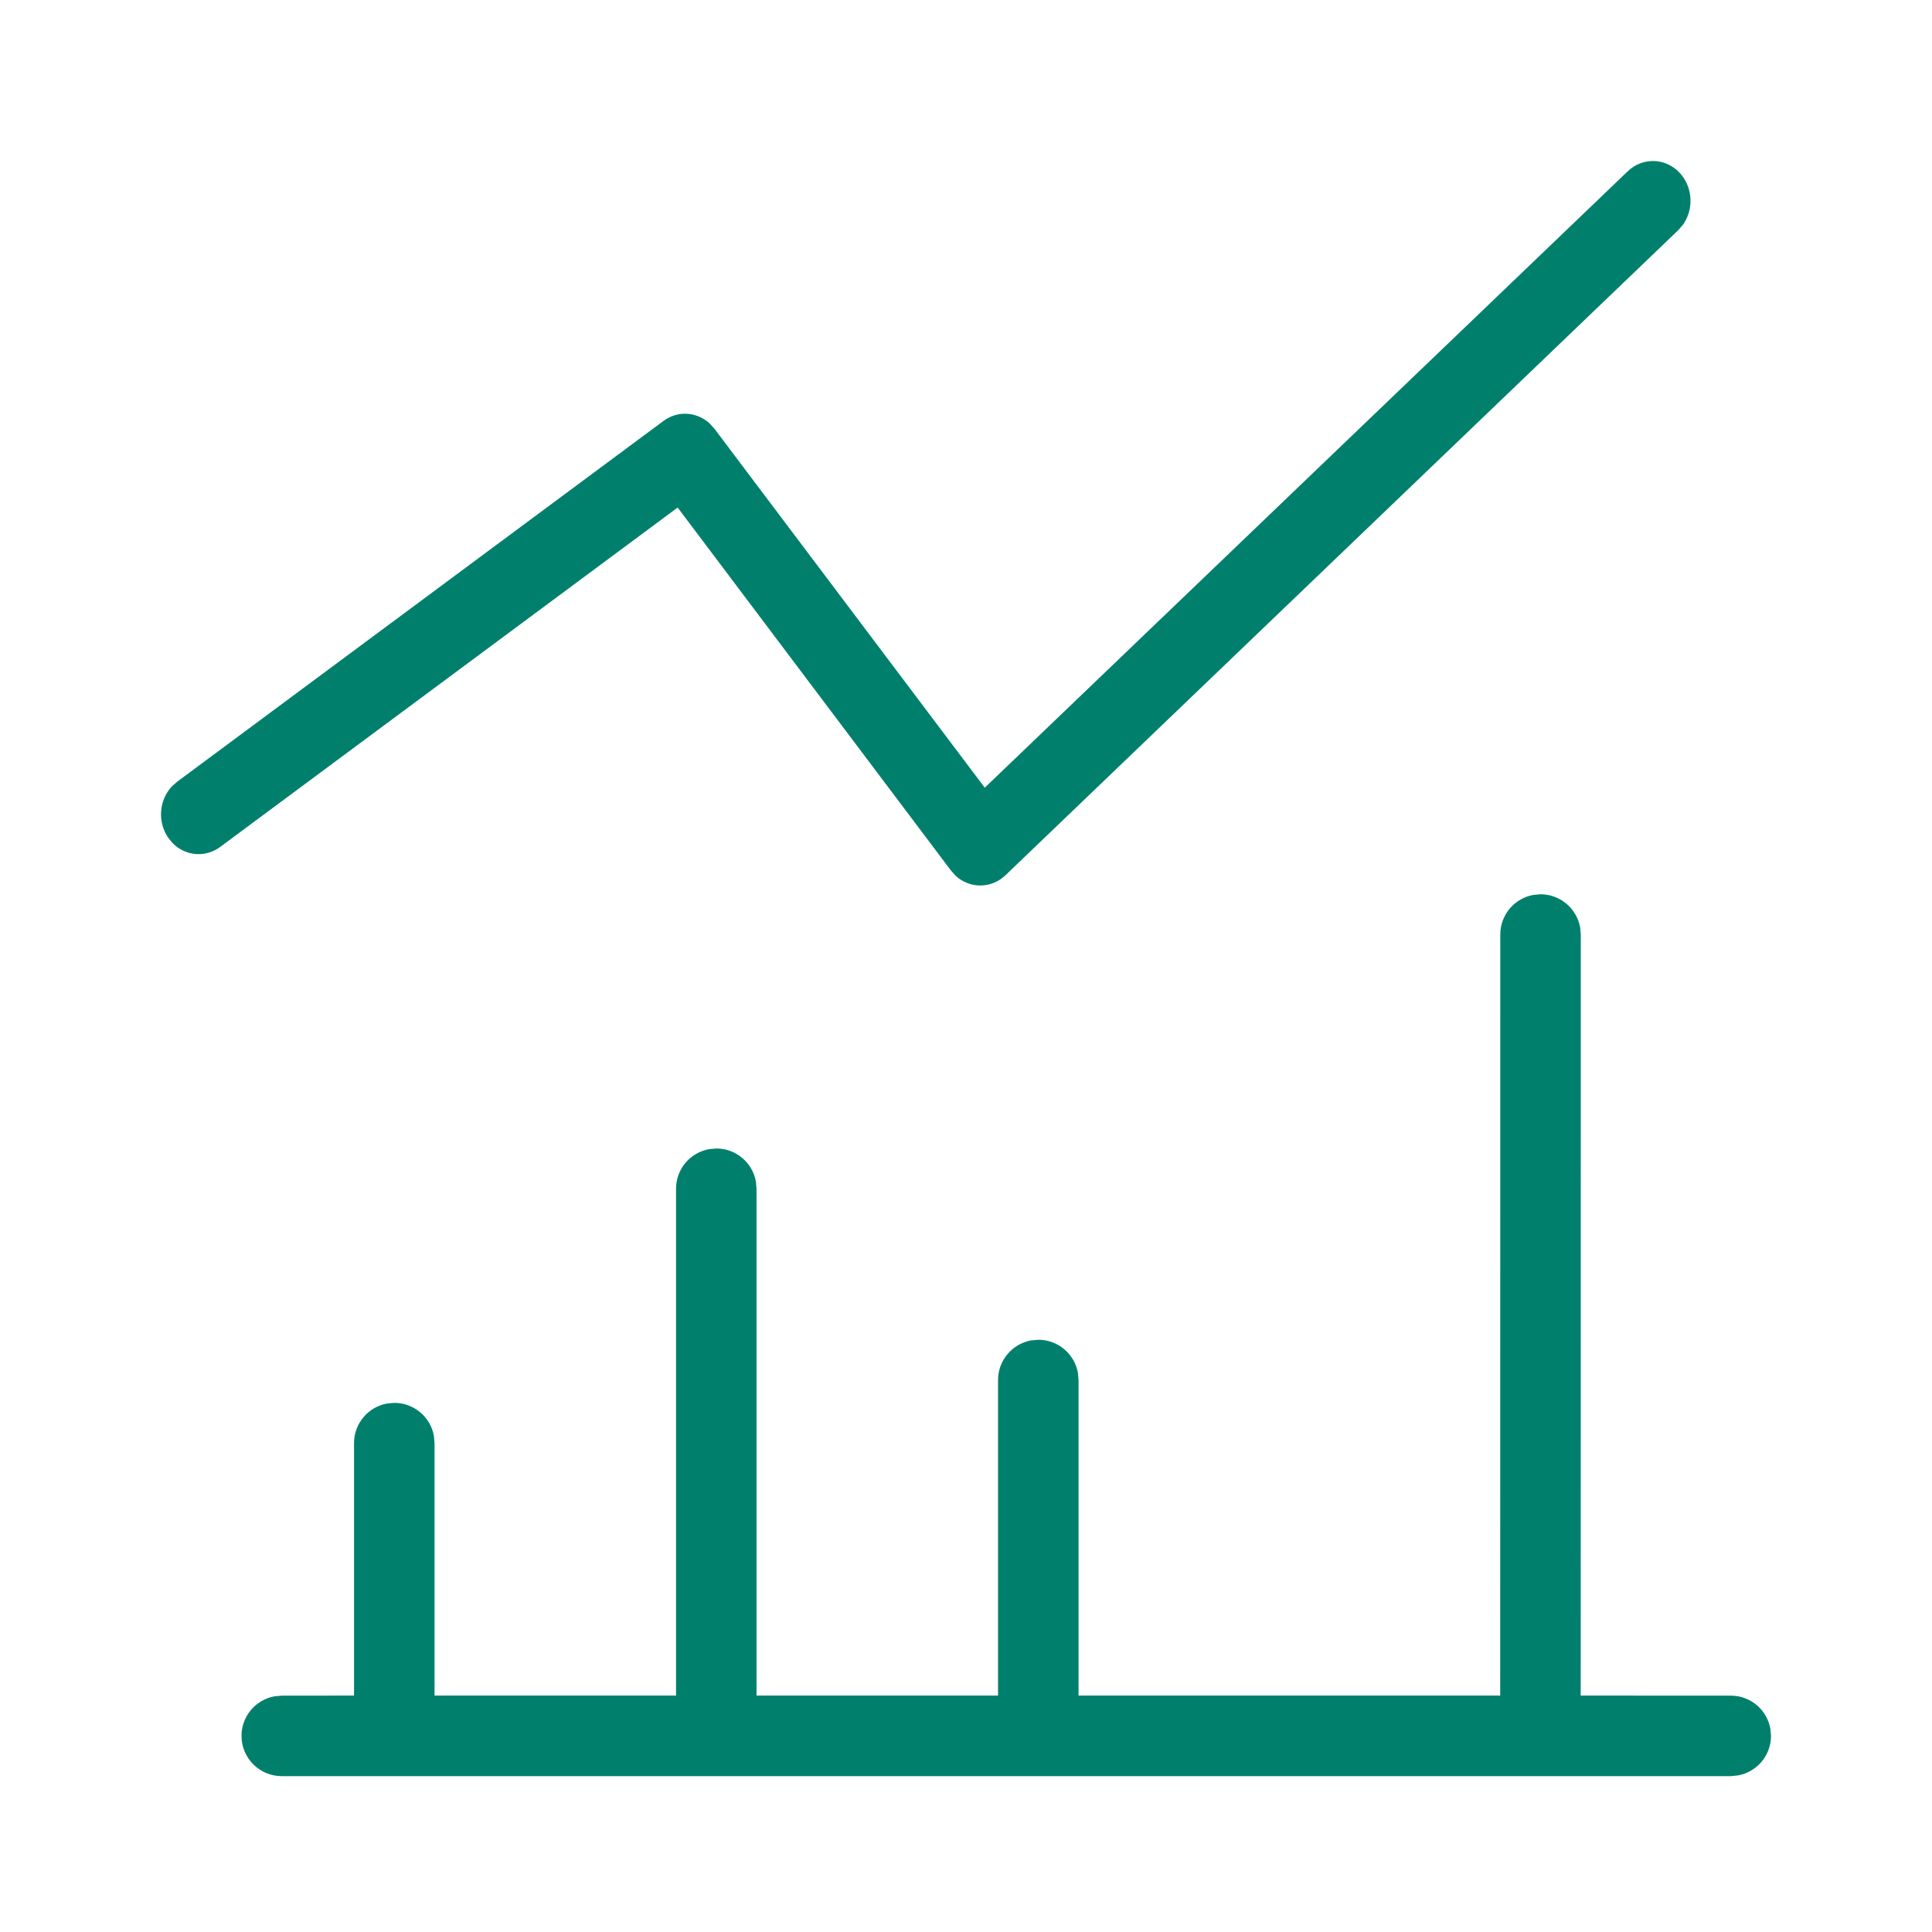 <?xml version="1.0" encoding="UTF-8"?>
<svg xmlns="http://www.w3.org/2000/svg" width="24" height="24" viewBox="0 0 24 24" fill="none">
  <path fill-rule="evenodd" clip-rule="evenodd" d="M3.5 22.064C3.224 22.064 3 21.84 3 21.564C3 21.318 3.177 21.114 3.41 21.072L3.5 21.064L4.398 21.063L4.398 17.927C4.398 17.681 4.575 17.477 4.808 17.435L4.898 17.427C5.144 17.427 5.348 17.604 5.39 17.837L5.398 17.927L5.398 21.063L8.398 21.063L8.398 14.767C8.398 14.521 8.575 14.317 8.808 14.275L8.898 14.267C9.144 14.267 9.348 14.444 9.39 14.677L9.398 14.767L9.398 21.063L12.398 21.063L12.398 17.143C12.398 16.898 12.575 16.694 12.808 16.651L12.898 16.643C13.144 16.643 13.348 16.82 13.39 17.053L13.398 17.143L13.398 21.063L18.636 21.063L18.637 11.609C18.637 11.363 18.814 11.159 19.047 11.117L19.137 11.109C19.382 11.109 19.586 11.286 19.629 11.519L19.637 11.609L19.636 21.063L21.5 21.064C21.746 21.064 21.95 21.24 21.992 21.474L22 21.564C22 21.809 21.823 22.013 21.59 22.055L21.5 22.064H3.5ZM20.22 2.128C20.411 1.945 20.706 1.96 20.879 2.162C21.033 2.342 21.039 2.609 20.904 2.795L20.847 2.86L12.491 10.872C12.314 11.042 12.048 11.04 11.873 10.881L11.813 10.814L8.418 6.305L2.735 10.521C2.547 10.66 2.296 10.633 2.139 10.468L2.085 10.4C1.953 10.201 1.979 9.936 2.135 9.769L2.199 9.712L8.242 5.229C8.418 5.098 8.653 5.114 8.812 5.257L8.875 5.326L12.233 9.785L20.22 2.128Z" fill="#00806C"></path>
</svg>
